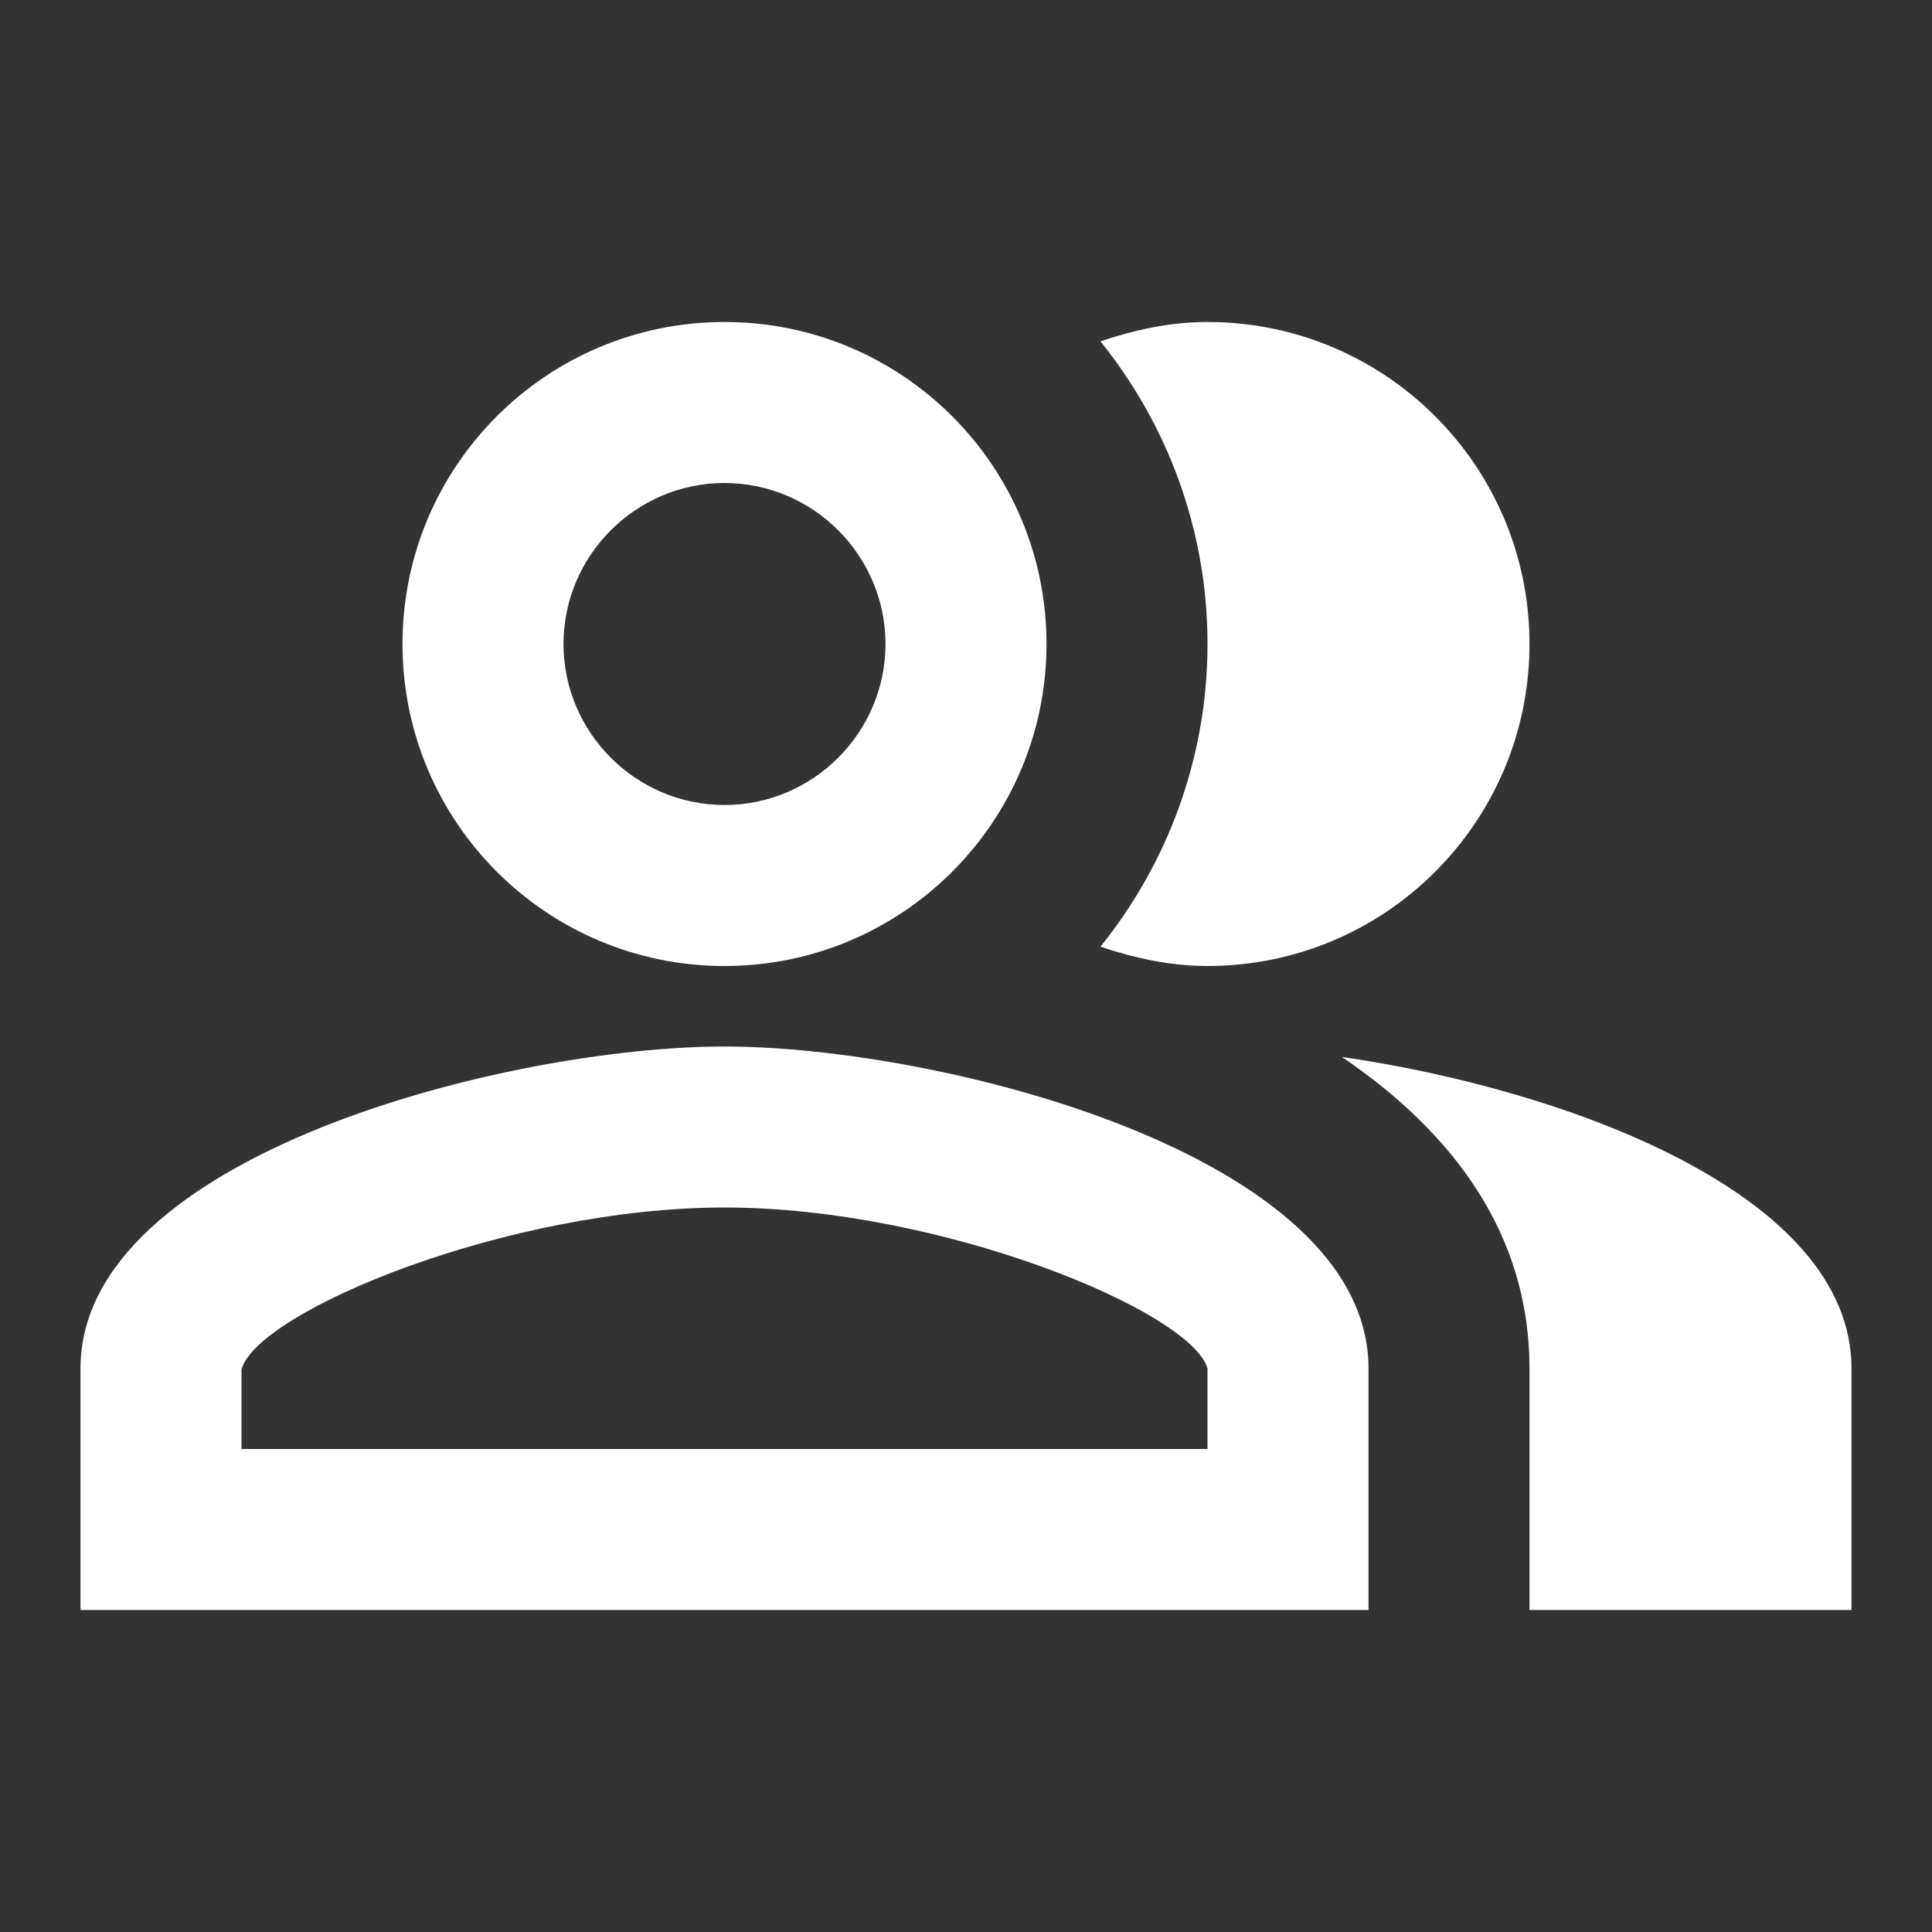 <svg xmlns="http://www.w3.org/2000/svg" height="24px" viewBox="0 0 24 24" width="24px" fill="#ffffff"><rect x="0" y="0" width="24" height="24" fill="#333333" stroke="none"/><g><rect fill="none" height="24" width="24"></rect></g><g><g></g><g><path d="M16.67,13.13C18.04,14.06,19,15.32,19,17v3h4v-3C23,14.82,19.43,13.53,16.67,13.13z"></path><path d="M15,12c2.21,0,4-1.79,4-4c0-2.21-1.79-4-4-4c-0.47,0-0.91,0.1-1.33,0.24C14.5,5.27,15,6.58,15,8s-0.5,2.73-1.33,3.76 C14.09,11.9,14.53,12,15,12z"></path><path d="M9,12c2.21,0,4-1.79,4-4c0-2.21-1.79-4-4-4S5,5.79,5,8C5,10.21,6.79,12,9,12z M9,6c1.1,0,2,0.9,2,2c0,1.1-0.9,2-2,2 S7,9.1,7,8C7,6.9,7.9,6,9,6z"></path><path d="M9,13c-2.67,0-8,1.34-8,4v3h16v-3C17,14.34,11.67,13,9,13z M15,18H3l0-0.99C3.2,16.29,6.3,15,9,15s5.8,1.29,6,2V18z"></path></g></g></svg>